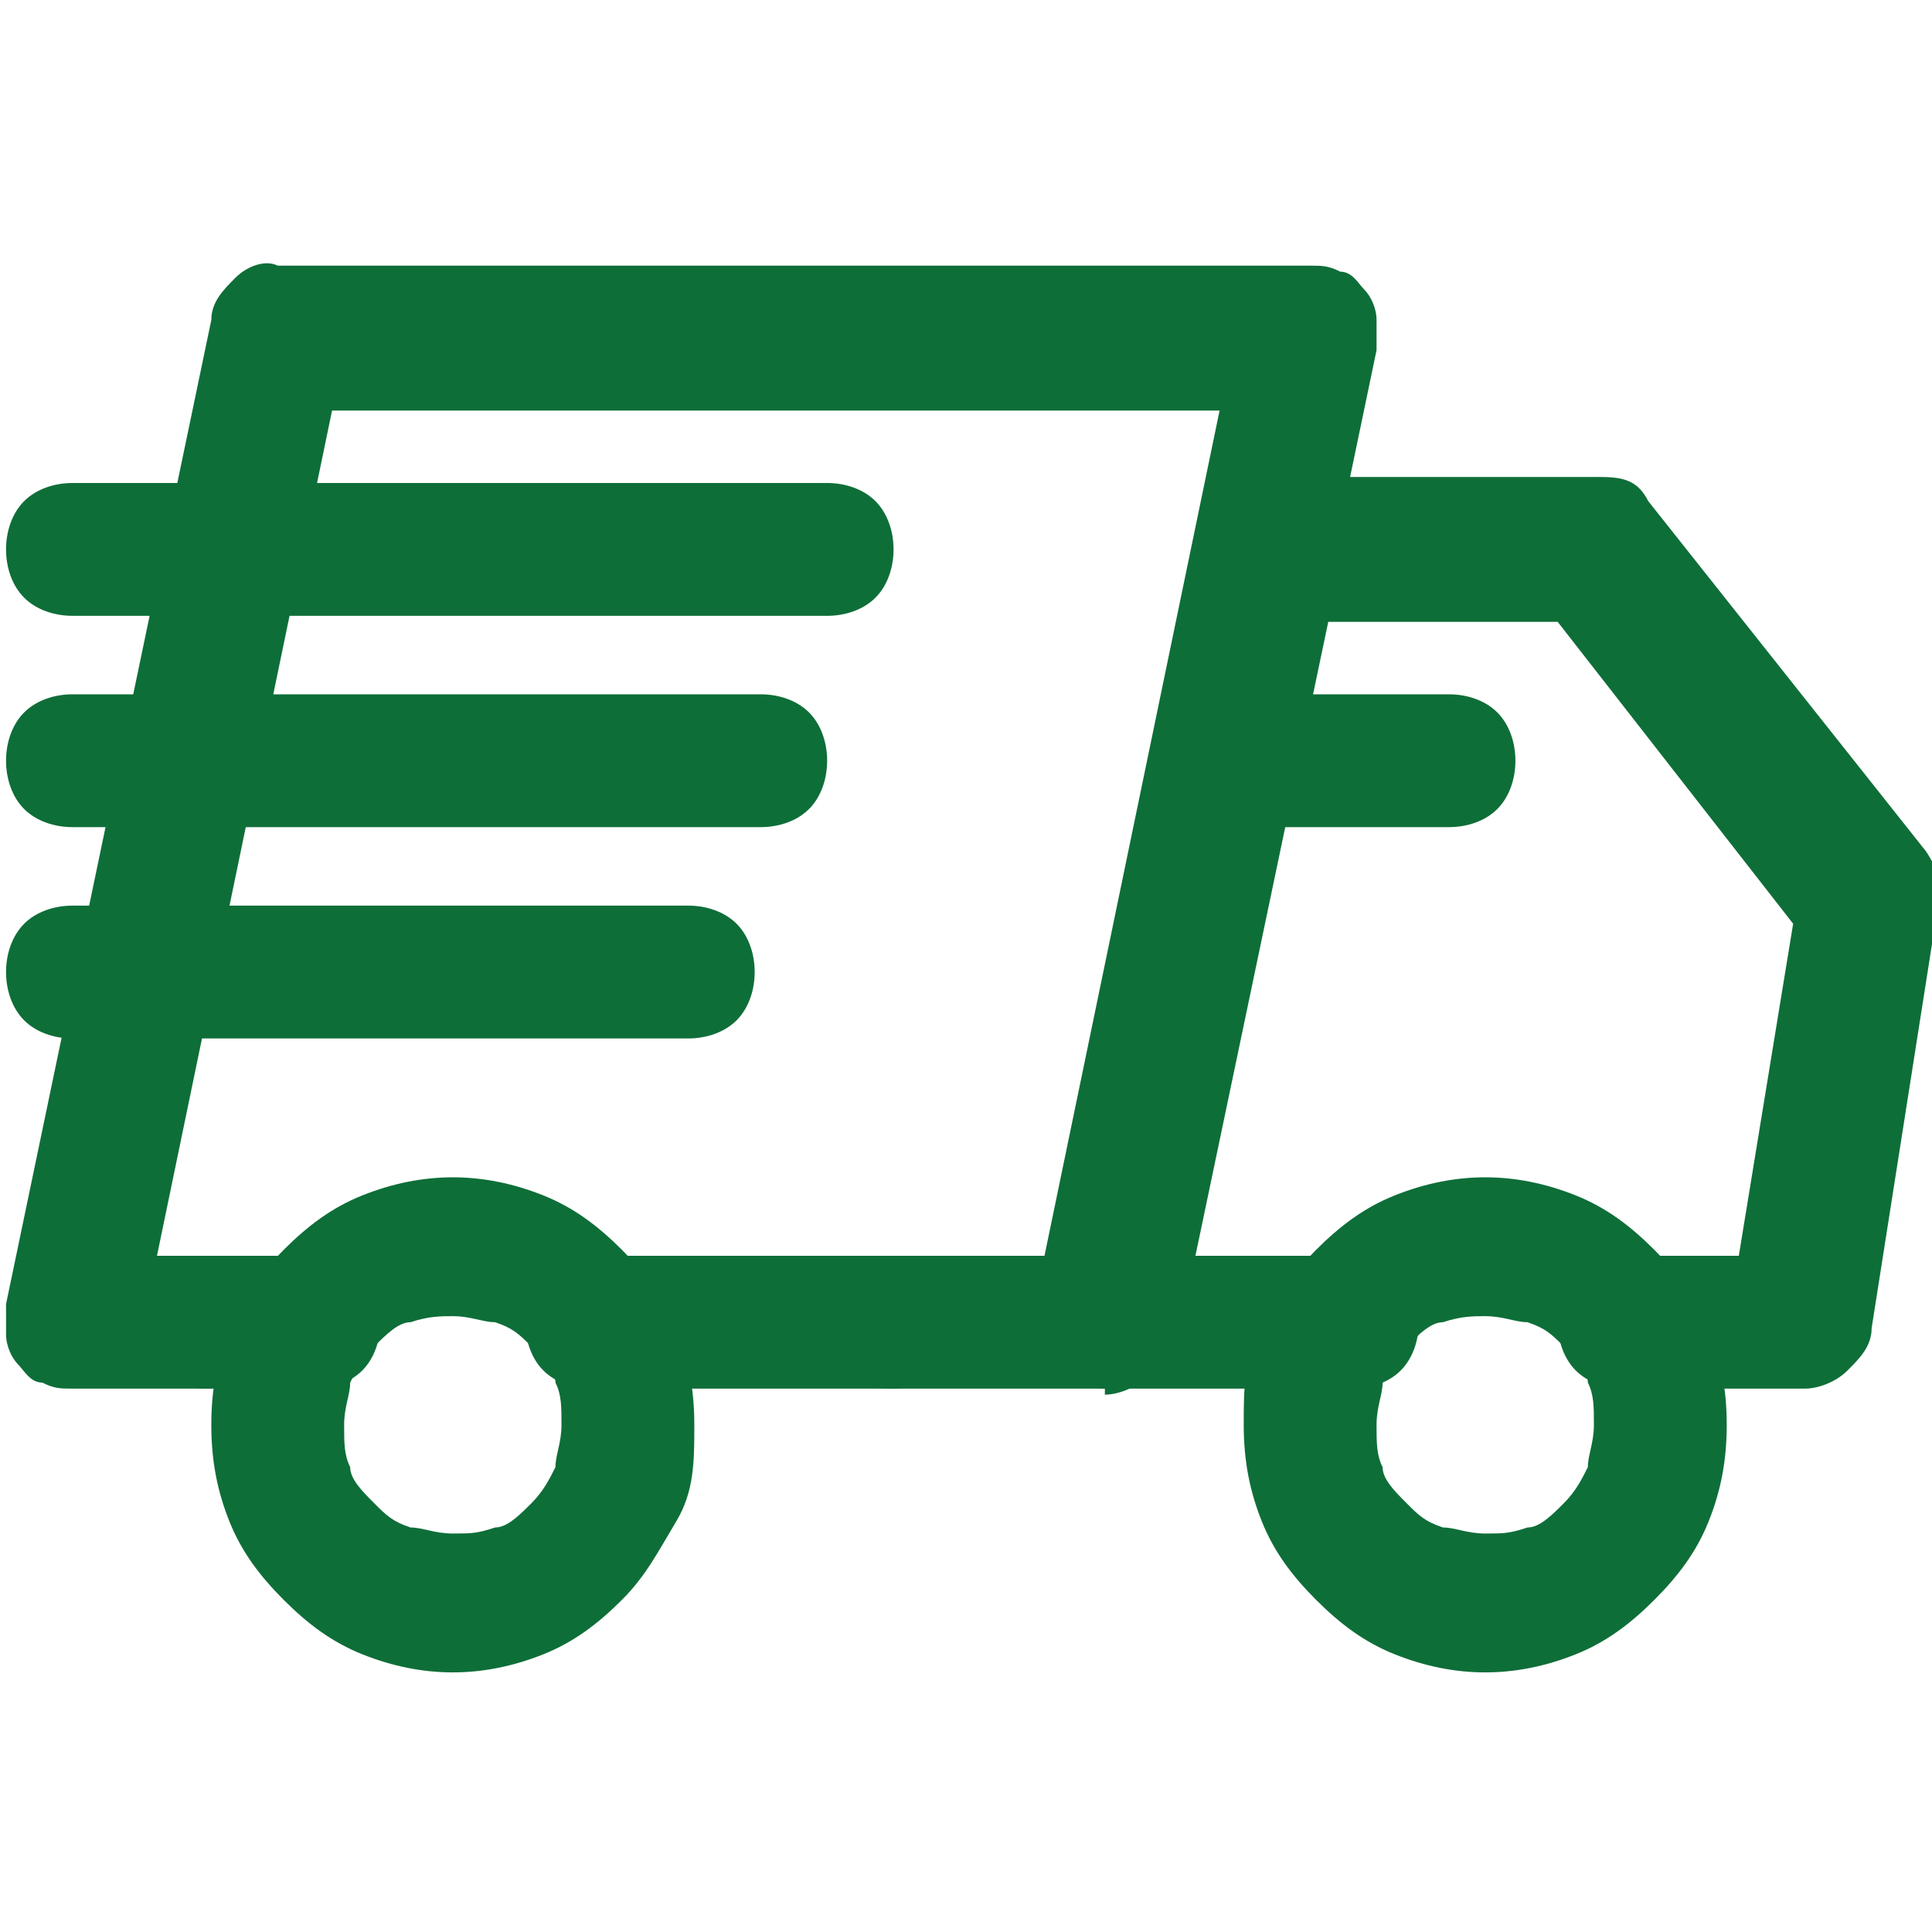 <?xml version="1.0" encoding="UTF-8"?>
<svg id="Ebene_1" xmlns="http://www.w3.org/2000/svg" version="1.1" viewBox="0 0 32 32">
  <!-- Generator: Adobe Illustrator 29.4.0, SVG Export Plug-In . SVG Version: 2.1.0 Build 152)  -->
  <defs>
    <style>
      .st0 {
        fill: #0e6e38;
      }
    </style>
  </defs>
  <path class="st0" d="M7.5,27.7c-.5,0-1-.1-1.5-.3-.5-.2-.9-.5-1.3-.9s-.7-.8-.9-1.3c-.2-.5-.3-1-.3-1.6s.1-1.1.3-1.6c.2-.5.5-.9.9-1.3.4-.4.8-.7,1.3-.9.5-.2,1-.3,1.5-.3s1,.1,1.5.3c.5.2.9.5,1.3.9.4.4.7.8.9,1.3s.3,1,.3,1.6,0,1.1-.3,1.6-.5.9-.9,1.3c-.4.4-.8.7-1.3.9-.5.2-1,.3-1.5.3ZM7.5,21.8c-.2,0-.4,0-.7.1-.2,0-.4.2-.6.4s-.3.4-.4.6c0,.2-.1.4-.1.7s0,.5.1.7c0,.2.2.4.4.6.2.2.3.3.6.4.2,0,.4.1.7.1s.4,0,.7-.1c.2,0,.4-.2.6-.4.2-.2.3-.4.4-.6,0-.2.1-.4.1-.7s0-.5-.1-.7c0-.2-.2-.4-.4-.6s-.3-.3-.6-.4c-.2,0-.4-.1-.7-.1Z"/>
  <path class="st0" d="M24.6,27.7c-.5,0-1-.1-1.5-.3-.5-.2-.9-.5-1.3-.9-.4-.4-.7-.8-.9-1.3-.2-.5-.3-1-.3-1.6s0-1.1.3-1.6c.2-.5.5-.9.9-1.3.4-.4.8-.7,1.3-.9.5-.2,1-.3,1.5-.3s1,.1,1.5.3c.5.2.9.5,1.3.9.4.4.7.8.9,1.3.2.5.3,1,.3,1.6s-.1,1.1-.3,1.6c-.2.5-.5.9-.9,1.3s-.8.7-1.3.9c-.5.2-1,.3-1.5.3ZM24.6,21.8c-.2,0-.4,0-.7.1-.2,0-.4.2-.6.4s-.3.4-.4.6c0,.2-.1.4-.1.7s0,.5.1.7c0,.2.2.4.4.6.2.2.3.3.6.4.2,0,.4.1.7.1s.4,0,.7-.1c.2,0,.4-.2.6-.4.2-.2.3-.4.4-.6,0-.2.1-.4.1-.7s0-.5-.1-.7c0-.2-.2-.4-.4-.6s-.3-.3-.6-.4c-.2,0-.4-.1-.7-.1Z"/>
  <path class="st0" d="M18.3,23h-3.6c-.3,0-.6-.1-.8-.3-.2-.2-.3-.5-.3-.8s.1-.6.3-.8c.2-.2.5-.3.8-.3h2.6l2.9-14H5.5l-2.9,14h.8c.3,0,.6.1.8.3.2.2.3.5.3.8s-.1.6-.3.8c-.2.2-.5.3-.8.3H1.2c-.2,0-.3,0-.5-.1-.2,0-.3-.2-.4-.3-.1-.1-.2-.3-.2-.5,0-.2,0-.3,0-.5L3.5,5.3c0-.3.2-.5.4-.7.2-.2.5-.3.7-.2h17.1c.2,0,.3,0,.5.1.2,0,.3.2.4.3.1.1.2.3.2.5,0,.2,0,.3,0,.5l-3.4,16.3c0,.3-.2.5-.4.7-.2.2-.5.3-.7.3h0Z"/>
  <path class="st0" d="M14.8,23h-5c-.3,0-.6-.1-.8-.3-.2-.2-.3-.5-.3-.8s.1-.6.3-.8c.2-.2.5-.3.8-.3h5c.3,0,.6.1.8.3.2.2.3.5.3.8s-.1.6-.3.8c-.2.2-.5.3-.8.3Z"/>
  <path class="st0" d="M5.2,23h-1.8c-.3,0-.6-.1-.8-.3-.2-.2-.3-.5-.3-.8s.1-.6.3-.8c.2-.2.5-.3.8-.3h1.8c.3,0,.6.1.8.3.2.2.3.5.3.8s-.1.6-.3.8c-.2.2-.5.3-.8.3h0Z"/>
  <path class="st0" d="M29.7,23h-2.8c-.3,0-.6-.1-.8-.3-.2-.2-.3-.5-.3-.8s.1-.6.3-.8c.2-.2.5-.3.8-.3h1.9l.9-5.5-3.9-5h-3.8l-2.2,10.5h2.6c.3,0,.6.1.8.3.2.2.3.5.3.8s-.1.6-.3.8c-.2.2-.5.3-.8.3h-4c-.2,0-.3,0-.5-.1-.2,0-.3-.2-.4-.3-.1-.1-.2-.3-.2-.5,0-.2,0-.3,0-.5l2.7-12.8c0-.3.2-.5.4-.7.2-.2.5-.3.7-.2h5.3c.4,0,.7,0,.9.4l4.6,5.8c.2.3.3.6.2.9l-1.1,7c0,.3-.2.5-.4.7-.2.2-.5.3-.7.3h0Z"/>
  <path class="st0" d="M13.8,10.2H1.2c-.3,0-.6-.1-.8-.3-.2-.2-.3-.5-.3-.8s.1-.6.3-.8c.2-.2.5-.3.8-.3h12.5c.3,0,.6.1.8.3.2.2.3.5.3.8s-.1.6-.3.8c-.2.2-.5.3-.8.3Z"/>
  <path class="st0" d="M12.6,13.7H1.2c-.3,0-.6-.1-.8-.3-.2-.2-.3-.5-.3-.8s.1-.6.3-.8c.2-.2.5-.3.8-.3h11.4c.3,0,.6.1.8.3.2.2.3.5.3.8s-.1.6-.3.8c-.2.2-.5.3-.8.3h0Z"/>
  <path class="st0" d="M11.5,17.2H1.2c-.3,0-.6-.1-.8-.3-.2-.2-.3-.5-.3-.8s.1-.6.3-.8c.2-.2.5-.3.8-.3h10.2c.3,0,.6.1.8.3.2.2.3.5.3.8s-.1.6-.3.8c-.2.2-.5.3-.8.3Z"/>
  <path class="st0" d="M24,13.7h-3.4c-.3,0-.6-.1-.8-.3-.2-.2-.3-.5-.3-.8s.1-.6.3-.8c.2-.2.5-.3.8-.3h3.4c.3,0,.6.1.8.3.2.2.3.5.3.8s-.1.6-.3.8c-.2.2-.5.3-.8.3Z"/>
</svg>